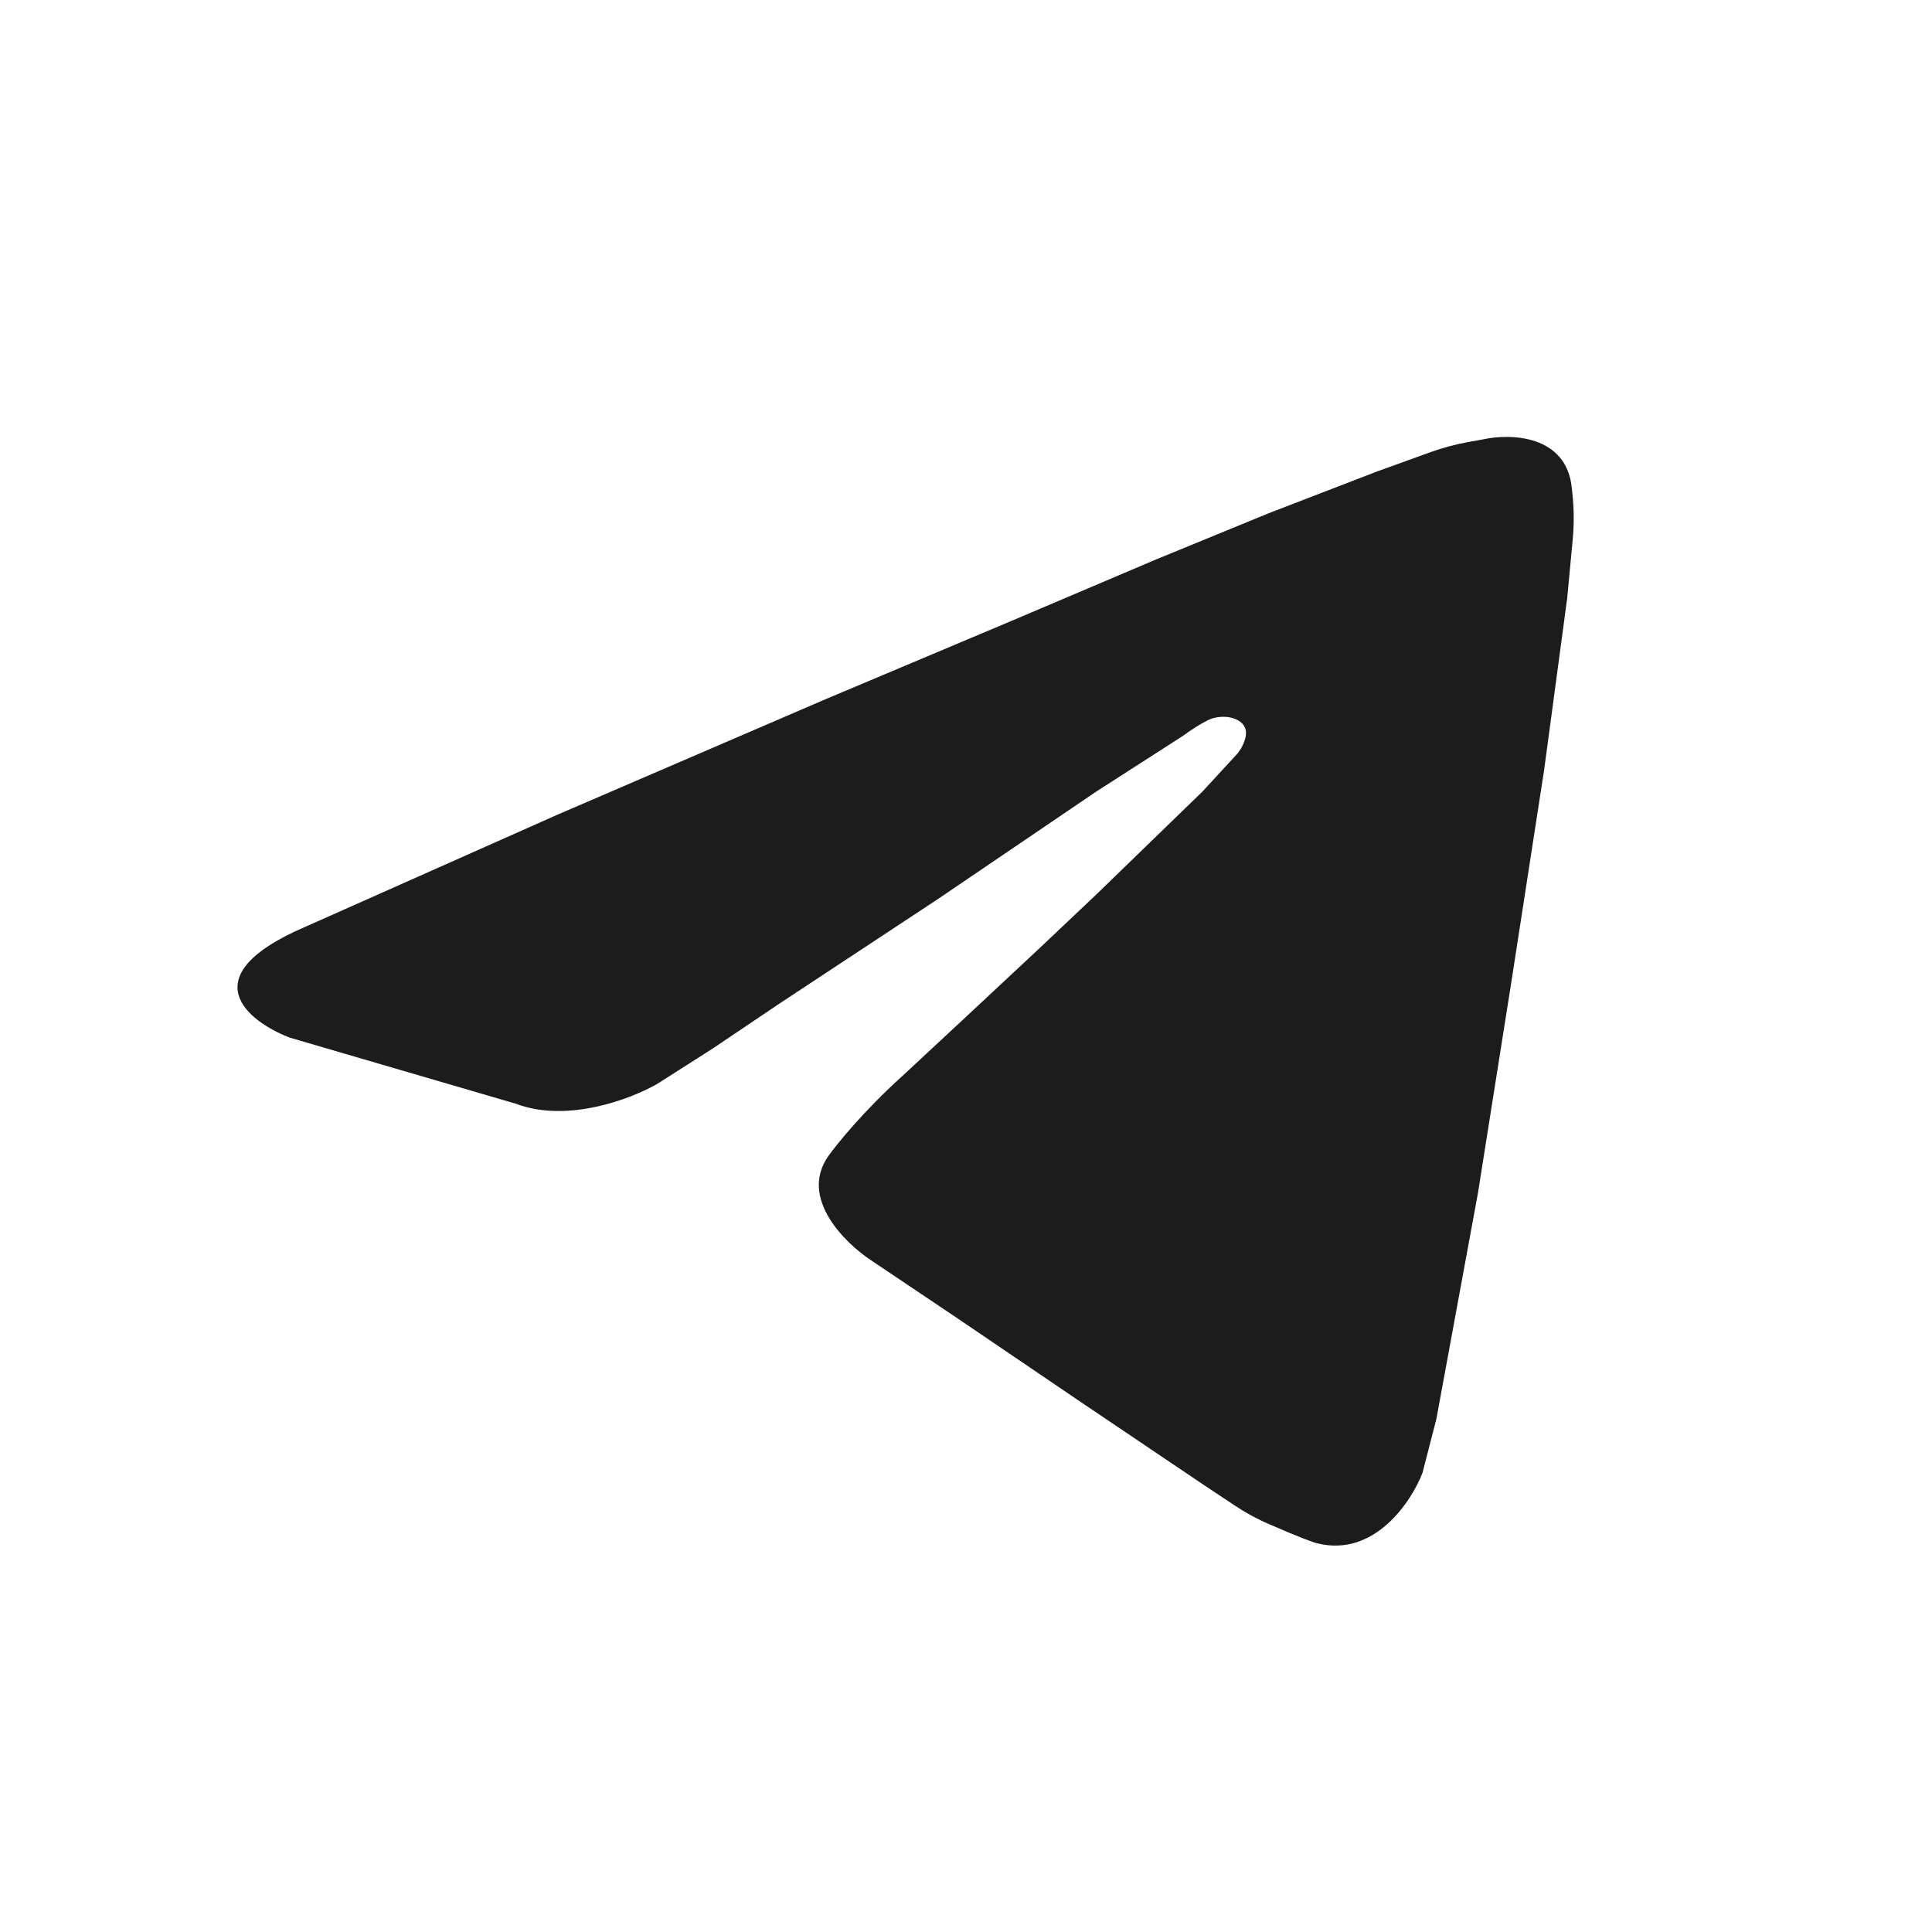 <?xml version="1.0" encoding="UTF-8"?> <svg xmlns="http://www.w3.org/2000/svg" width="30" height="30" viewBox="0 0 30 30" fill="none"><g clip-path="url(#clip0_2075_1214)"><mask id="mask0_2075_1214" style="mask-type:luminance" maskUnits="userSpaceOnUse" x="0" y="0" width="30" height="30"><path d="M30 0H0V30H30V0Z" fill="white"></path></mask><g mask="url(#mask0_2075_1214)"><path fill-rule="evenodd" clip-rule="evenodd" d="M4.498 16.112C3.837 15.857 2.959 15.157 4.737 14.393L8.657 12.65L12.815 10.859L15.707 9.641L17.954 8.686L19.699 7.97L21.372 7.325L22.21 7.022C22.4 6.954 22.595 6.901 22.794 6.865L23.021 6.824C23.451 6.728 24.331 6.747 24.408 7.588L24.414 7.648C24.442 7.894 24.444 8.142 24.42 8.388L24.336 9.283L23.977 11.957L23.475 15.205L22.95 18.523L22.304 22.033L22.089 22.869C21.914 23.323 21.343 24.178 20.464 23.967C20.423 23.961 20.212 23.888 19.69 23.66C19.505 23.58 19.328 23.481 19.16 23.369L18.695 23.06L16.783 21.771L14.847 20.457L13.532 19.574C13.118 19.303 12.404 18.6 12.863 17.951C12.999 17.759 13.418 17.244 14.011 16.709L15.038 15.754L16.138 14.727L17.022 13.891L17.859 13.079L18.671 12.292L19.221 11.695C19.271 11.63 19.328 11.529 19.345 11.425C19.389 11.152 19.001 11.06 18.753 11.185C18.646 11.239 18.516 11.318 18.36 11.432L17.022 12.292L14.56 13.963L12.098 15.587L11.071 16.279L10.21 16.828C9.812 17.059 8.814 17.444 8.011 17.139L4.498 16.112Z" fill="#1C1C1C"></path></g></g><defs><clipPath id="clip0_2075_1214"><rect width="30" height="30" fill="white"></rect></clipPath></defs></svg> 